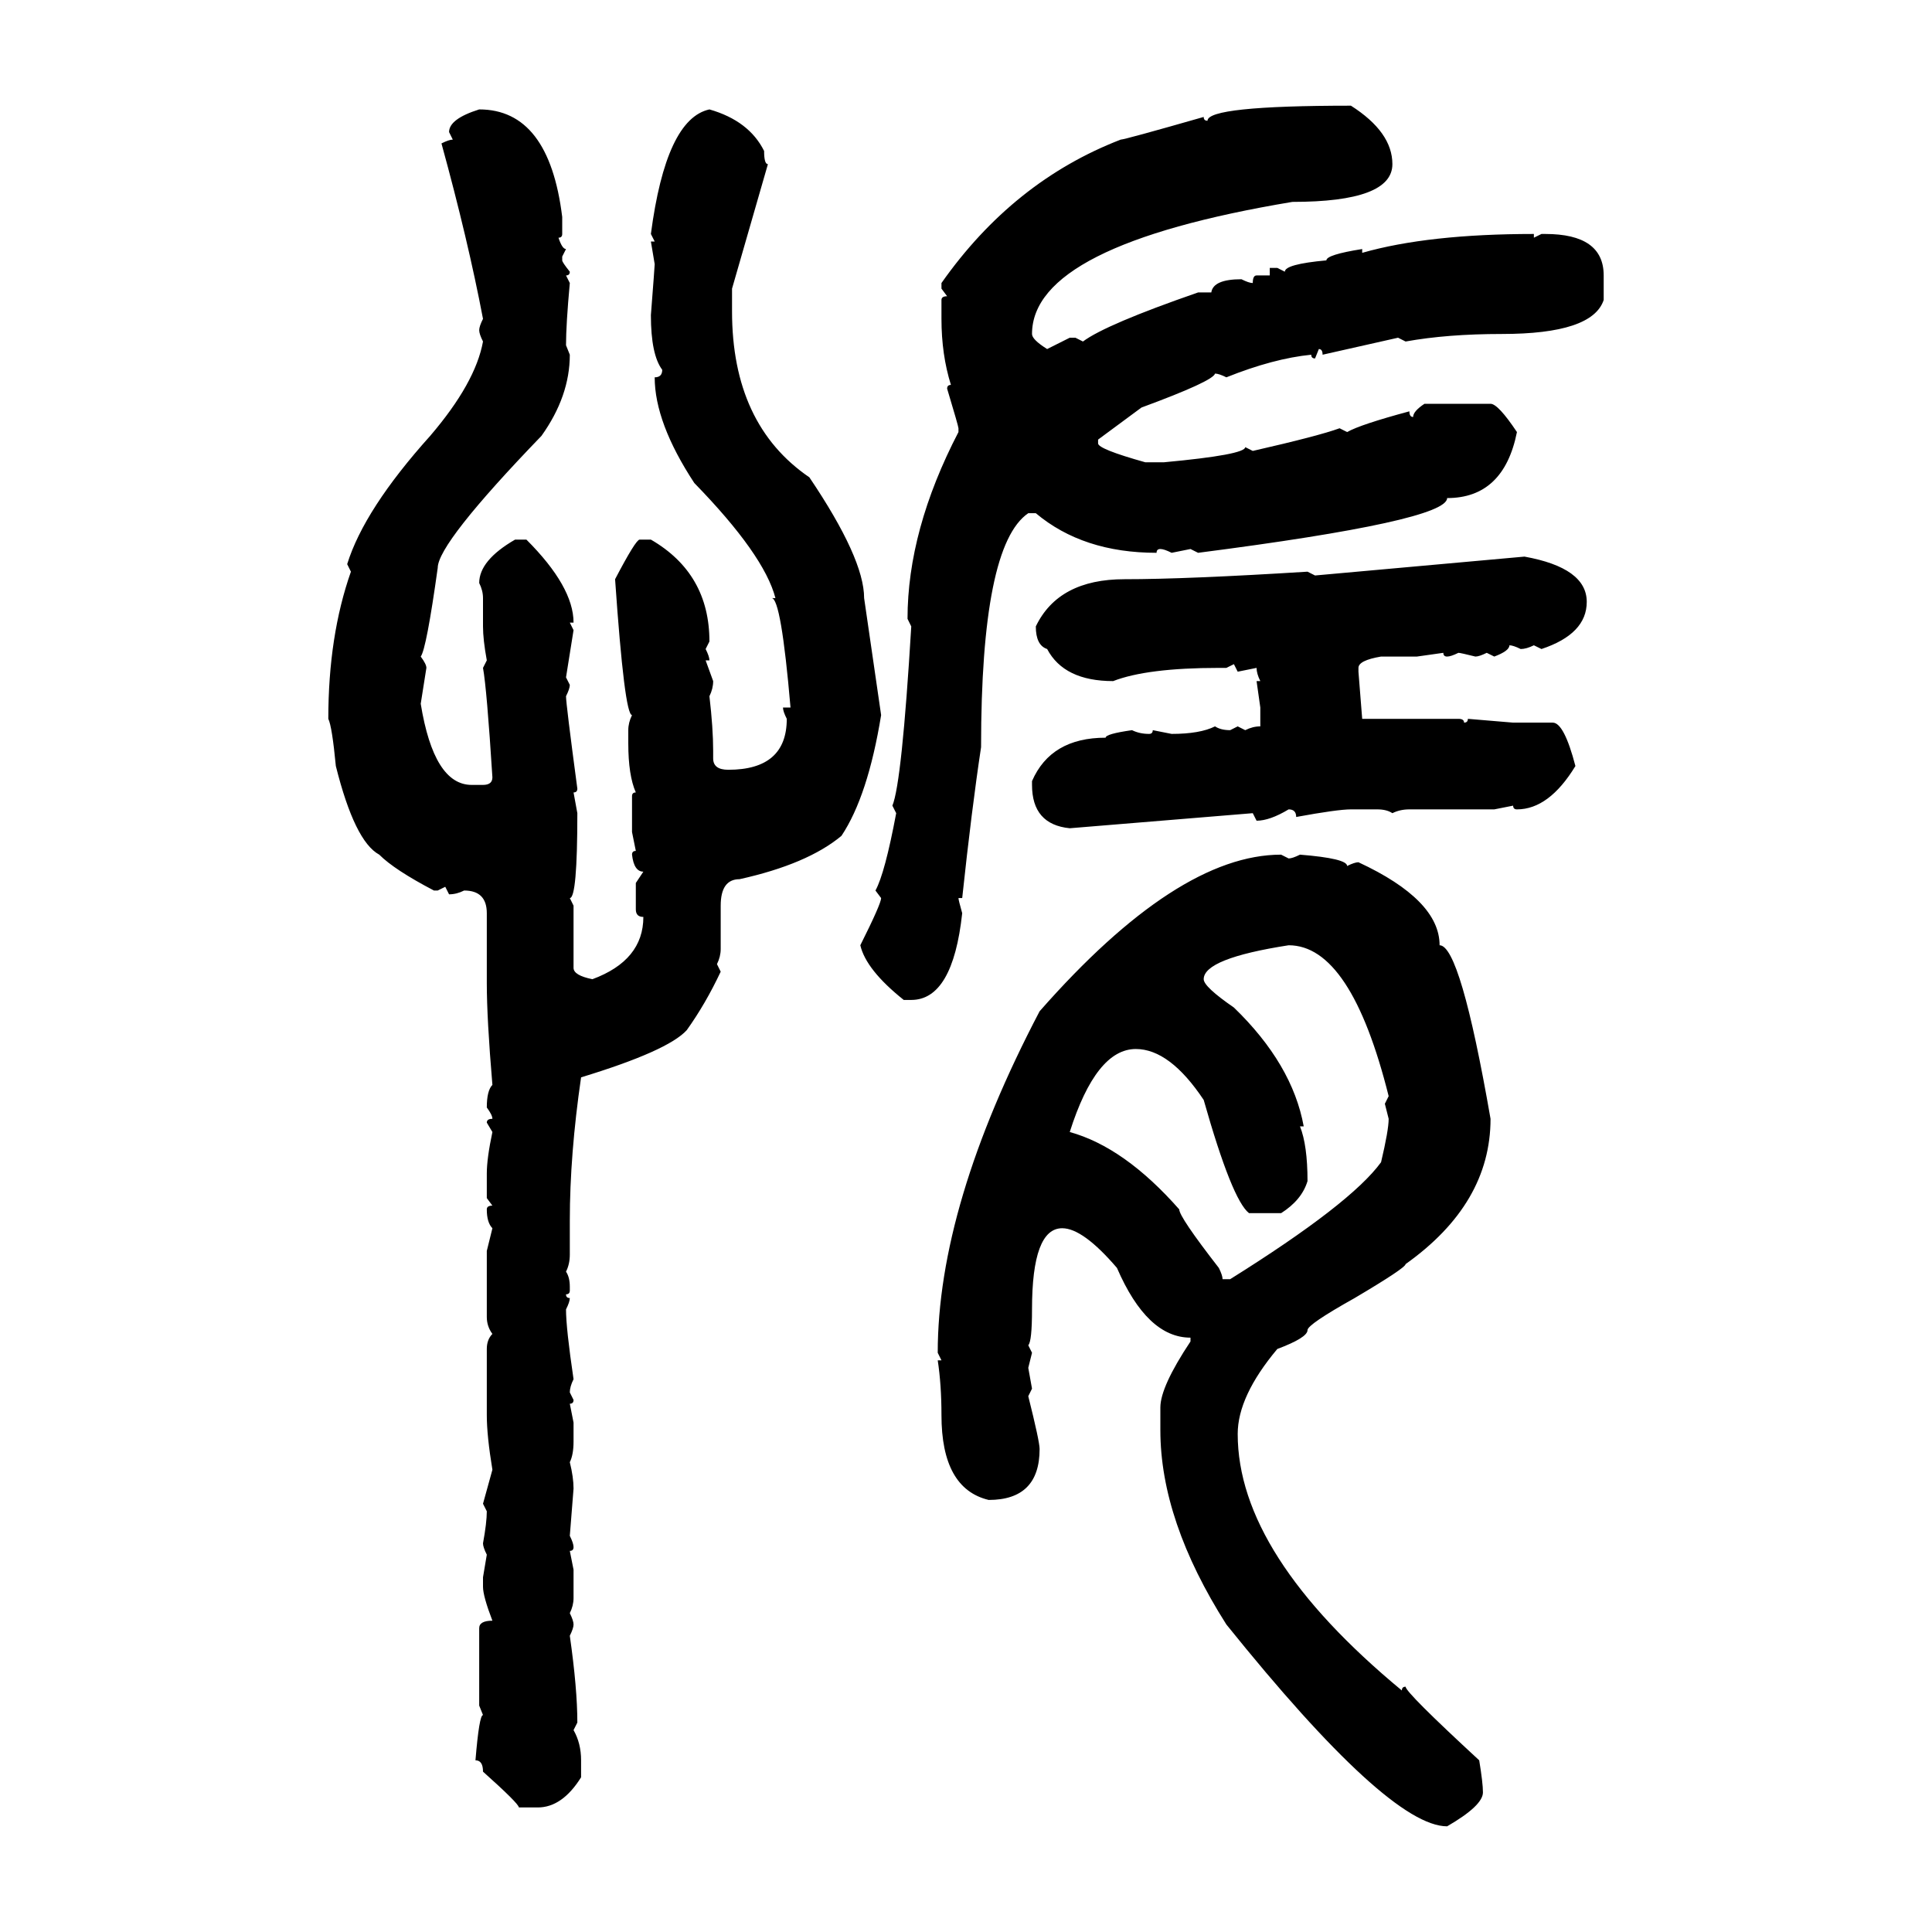 <svg xmlns="http://www.w3.org/2000/svg" xmlns:xlink="http://www.w3.org/1999/xlink" width="300" height="300"><path d="M209.77 16.41L209.77 16.41Q216.21 20.51 216.21 25.49L216.21 25.49Q216.21 31.35 200.68 31.35L200.68 31.35Q160.25 38.09 160.25 51.86L160.25 51.86Q160.25 52.73 162.60 54.20L162.60 54.20L166.11 52.44L166.99 52.44L168.16 53.03Q171.68 50.39 186.04 45.41L186.04 45.41L188.09 45.41Q188.38 43.36 192.77 43.36L192.77 43.36Q193.95 43.95 194.53 43.95L194.53 43.95Q194.53 42.77 195.12 42.77L195.12 42.77L197.17 42.77L197.17 41.60L198.34 41.60L199.51 42.19Q199.51 41.02 205.96 40.43L205.96 40.43Q205.96 39.55 211.52 38.67L211.52 38.67L211.52 39.26Q221.78 36.33 238.18 36.33L238.18 36.33L238.18 36.91L239.36 36.33L239.94 36.33Q249.02 36.33 249.02 42.77L249.02 42.77L249.02 46.58Q247.27 51.86 233.20 51.86L233.20 51.86Q224.71 51.86 218.26 53.03L218.26 53.03L217.09 52.44L205.37 55.08Q205.37 54.20 204.79 54.20L204.79 54.20L204.20 55.66Q203.61 55.66 203.61 55.08L203.61 55.08Q197.75 55.66 190.43 58.59L190.43 58.59Q189.26 58.01 188.67 58.01L188.67 58.01Q188.38 59.18 177.25 63.28L177.25 63.28L170.51 68.26L170.51 68.85Q170.51 69.73 177.83 71.78L177.83 71.78L180.76 71.78Q193.36 70.61 193.36 69.43L193.36 69.43L194.53 70.02Q204.79 67.68 208.01 66.50L208.01 66.50L209.18 67.09Q211.23 65.92 218.85 63.87L218.85 63.87Q218.85 64.75 219.43 64.75L219.43 64.75Q219.43 63.87 221.19 62.70L221.19 62.70L231.45 62.70Q232.62 62.70 235.55 67.09L235.55 67.09Q233.50 77.34 224.71 77.34L224.71 77.34Q224.71 80.86 186.04 85.84L186.04 85.84L184.86 85.25L181.93 85.84Q180.76 85.25 180.18 85.25L180.18 85.25Q179.59 85.25 179.59 85.84L179.59 85.84Q168.16 85.84 160.84 79.69L160.84 79.69L159.67 79.69Q152.34 84.67 152.34 116.02L152.34 116.02Q150.88 125.68 149.41 139.45L149.41 139.45L148.83 139.45Q148.83 139.75 149.41 141.80L149.41 141.80Q147.95 155.27 141.50 155.27L141.50 155.27L140.33 155.27Q134.47 150.59 133.59 146.78L133.59 146.78Q136.82 140.33 136.82 139.45L136.82 139.45L135.94 138.28Q137.40 135.64 139.16 126.27L139.16 126.27L138.57 125.10Q140.04 121.58 141.50 97.27L141.50 97.27L140.92 96.09Q140.92 82.32 148.83 67.09L148.83 67.09L148.83 66.50Q148.83 66.21 147.07 60.35L147.07 60.35Q147.07 59.77 147.66 59.77L147.66 59.77Q146.19 55.08 146.19 49.51L146.19 49.51L146.19 46.58Q146.19 46.00 147.07 46.00L147.07 46.00L146.19 44.82L146.19 43.95Q157.32 28.13 174.02 21.68L174.02 21.68Q174.61 21.68 186.91 18.16L186.91 18.16Q186.91 18.75 187.50 18.75L187.50 18.75Q187.50 16.41 209.77 16.41ZM74.41 16.99L74.41 16.99Q85.25 16.99 87.30 33.69L87.30 33.69L87.30 36.33Q87.30 36.91 86.72 36.91L86.72 36.91Q87.30 38.67 87.89 38.67L87.89 38.67L87.30 39.84L87.30 40.43Q87.30 40.72 88.48 42.19L88.48 42.19Q88.48 42.77 87.89 42.77L87.89 42.77L88.48 43.95Q87.89 50.39 87.89 53.61L87.89 53.61L88.48 55.08Q88.48 61.52 84.08 67.68L84.08 67.68Q67.97 84.38 67.97 88.18L67.97 88.18Q66.21 100.78 65.33 101.95L65.33 101.95Q66.21 103.13 66.21 103.71L66.21 103.71L65.33 109.28Q67.38 121.88 73.24 121.88L73.24 121.88L75 121.88Q76.46 121.88 76.46 120.70L76.46 120.70Q75.59 106.93 75 103.71L75 103.71L75.59 102.54Q75 99.32 75 97.27L75 97.27L75 92.87Q75 91.70 74.41 90.53L74.41 90.53Q74.41 87.01 79.98 83.79L79.98 83.79L81.74 83.79Q89.06 91.11 89.06 96.68L89.06 96.68L88.48 96.68L89.06 97.85L87.89 105.18L88.48 106.35Q88.48 106.93 87.89 108.11L87.89 108.11Q87.89 109.28 89.65 122.46L89.65 122.46Q89.65 123.05 89.06 123.05L89.06 123.05L89.65 126.27Q89.65 139.45 88.48 139.45L88.48 139.45L89.06 140.63L89.06 150.29Q89.06 151.46 91.99 152.05L91.99 152.05Q99.90 149.12 99.90 142.38L99.90 142.38Q98.73 142.38 98.73 141.21L98.73 141.21L98.73 137.11L99.90 135.35Q98.44 135.35 98.14 132.71L98.14 132.71Q98.14 132.13 98.73 132.13L98.73 132.13L98.14 129.20L98.14 123.63Q98.14 123.05 98.73 123.05L98.73 123.05Q97.56 120.41 97.56 115.43L97.56 115.43L97.56 113.38Q97.56 112.21 98.14 111.04L98.14 111.04Q96.97 111.04 95.51 89.94L95.51 89.94Q98.73 83.79 99.32 83.79L99.32 83.79L101.07 83.79Q110.16 89.06 110.16 99.61L110.16 99.61L109.57 100.78Q110.16 101.95 110.16 102.54L110.16 102.54L109.57 102.54L110.74 105.76Q110.74 106.93 110.16 108.11L110.16 108.11Q110.74 113.09 110.74 116.60L110.74 116.60L110.74 117.77Q110.74 119.53 113.09 119.53L113.09 119.53Q122.17 119.53 122.17 111.62L122.17 111.62Q121.58 110.45 121.58 109.86L121.58 109.86L122.75 109.86Q121.29 92.87 119.82 92.87L119.82 92.87L120.41 92.87Q118.65 86.13 107.81 75L107.81 75Q101.66 65.63 101.66 58.59L101.66 58.59Q102.83 58.59 102.83 57.42L102.83 57.42Q101.07 55.08 101.07 48.93L101.07 48.93Q101.66 41.31 101.66 41.02L101.66 41.02L101.07 37.50L101.66 37.50L101.07 36.33Q103.42 18.46 110.16 16.99L110.16 16.99Q116.31 18.75 118.65 23.44L118.65 23.44Q118.65 25.49 119.24 25.49L119.24 25.49L113.67 44.82L113.67 48.34Q113.67 65.92 125.68 74.12L125.68 74.12Q134.18 86.72 134.18 92.87L134.18 92.87L136.82 111.04Q134.77 123.63 130.66 129.79L130.66 129.79Q125.39 134.18 114.84 136.52L114.84 136.52Q111.91 136.52 111.91 140.63L111.91 140.63L111.91 147.36Q111.91 148.54 111.33 149.71L111.33 149.71L111.91 150.88Q109.57 155.86 106.64 159.96L106.64 159.96Q103.71 163.18 90.23 167.29L90.23 167.29Q88.48 179.30 88.48 189.55L88.48 189.55L88.48 194.82Q88.48 196.29 87.89 197.46L87.89 197.46Q88.48 198.34 88.48 199.80L88.48 199.80L88.48 200.39Q88.48 200.98 87.89 200.98L87.89 200.98Q87.89 201.56 88.48 201.56L88.48 201.56Q88.48 202.15 87.89 203.32L87.89 203.32Q87.89 206.25 89.06 214.16L89.06 214.16Q88.48 215.33 88.48 216.21L88.48 216.21L89.06 217.38Q89.06 217.97 88.48 217.97L88.48 217.97L89.06 220.90L89.06 223.83Q89.06 225.88 88.48 227.05L88.48 227.05Q89.06 229.39 89.06 231.15L89.06 231.15L88.48 238.48Q89.06 239.65 89.06 240.23L89.06 240.23Q89.06 240.82 88.48 240.82L88.48 240.82L89.06 243.75L89.06 248.14Q89.06 249.32 88.48 250.49L88.48 250.49Q89.06 251.66 89.06 252.25L89.06 252.25Q89.06 252.83 88.48 254.00L88.48 254.00Q89.65 262.21 89.65 267.48L89.65 267.48L89.06 268.65Q90.23 270.70 90.23 273.34L90.23 273.34L90.23 275.98Q87.30 280.66 83.50 280.66L83.50 280.66L80.57 280.66Q80.57 280.08 75 275.10L75 275.10Q75 273.34 73.83 273.34L73.83 273.34Q74.41 266.31 75 266.31L75 266.31L74.41 264.84L74.41 252.83Q74.41 251.66 76.46 251.66L76.46 251.66Q75 247.85 75 246.39L75 246.39L75 244.92L75.59 241.41Q75 240.23 75 239.65L75 239.65Q75.59 236.43 75.59 234.67L75.59 234.67L75 233.50L76.46 228.22Q75.59 222.95 75.59 219.73L75.59 219.73L75.59 209.47Q75.59 208.01 76.46 207.13L76.46 207.13Q75.59 205.96 75.59 204.49L75.59 204.49L75.59 194.24L76.46 190.72Q75.59 189.84 75.59 187.79L75.59 187.79Q75.59 187.21 76.46 187.21L76.46 187.21L75.59 186.04L75.59 182.23Q75.59 179.88 76.46 175.78L76.46 175.78L75.59 174.32Q75.59 173.73 76.46 173.73L76.46 173.73Q76.46 173.14 75.59 171.97L75.59 171.97Q75.59 169.34 76.46 168.46L76.46 168.46Q75.59 158.20 75.59 152.64L75.59 152.64L75.59 141.80Q75.59 138.28 72.07 138.28L72.07 138.28Q70.90 138.87 69.73 138.87L69.73 138.87L69.14 137.70L67.97 138.28L67.38 138.28Q61.23 135.06 58.89 132.71L58.89 132.71Q55.08 130.66 52.15 118.95L52.15 118.95Q51.56 112.79 50.98 111.62L50.98 111.62Q50.98 98.73 54.49 88.77L54.49 88.77L53.91 87.60Q56.54 79.10 66.80 67.68L66.80 67.68Q73.83 59.47 75 53.03L75 53.03Q74.41 51.86 74.41 51.27L74.41 51.27Q74.41 50.68 75 49.51L75 49.51Q72.66 37.21 68.55 22.27L68.55 22.27Q69.73 21.68 70.31 21.68L70.31 21.68L69.73 20.51Q69.73 18.46 74.41 16.99ZM204.20 89.36L236.72 86.43Q246.39 88.18 246.39 93.46L246.39 93.46Q246.39 98.44 239.36 100.78L239.36 100.78L238.18 100.20Q237.01 100.78 236.13 100.78L236.13 100.78Q234.96 100.20 234.38 100.20L234.38 100.20Q234.38 101.07 232.03 101.95L232.03 101.95L230.86 101.37Q229.69 101.95 229.10 101.95L229.10 101.95Q226.76 101.37 226.46 101.37L226.46 101.37Q225.29 101.95 224.71 101.95L224.71 101.95Q224.12 101.95 224.12 101.37L224.12 101.37L220.02 101.95L214.45 101.95Q210.94 102.54 210.94 103.71L210.94 103.71L210.94 104.30L211.52 111.62L226.46 111.62Q227.34 111.62 227.34 112.21L227.34 112.21Q227.93 112.21 227.93 111.62L227.93 111.62L234.96 112.21L241.11 112.21Q242.87 112.21 244.63 118.95L244.63 118.95Q240.53 125.68 235.55 125.68L235.55 125.68Q234.96 125.68 234.96 125.10L234.96 125.10L232.03 125.68L218.85 125.68Q217.38 125.68 216.21 126.27L216.21 126.27Q215.33 125.68 213.87 125.68L213.87 125.68L209.77 125.68Q207.71 125.68 201.27 126.86L201.27 126.86Q201.27 125.68 200.10 125.68L200.10 125.68Q197.17 127.44 195.12 127.44L195.12 127.44L194.53 126.27L166.11 128.61Q160.25 128.03 160.25 121.88L160.25 121.88L160.25 121.29Q163.18 114.55 171.68 114.55L171.68 114.55Q171.68 113.96 175.78 113.38L175.78 113.38Q176.95 113.96 178.42 113.96L178.42 113.96Q179.00 113.96 179.00 113.38L179.00 113.38L181.93 113.96Q186.33 113.96 188.67 112.79L188.67 112.79Q189.55 113.38 191.02 113.38L191.02 113.38L192.19 112.79L193.36 113.38Q194.53 112.79 195.70 112.79L195.70 112.79L195.70 109.86L195.12 105.76L195.70 105.76Q195.12 104.59 195.12 103.71L195.12 103.71L192.19 104.30L191.60 103.13L190.43 103.71L189.26 103.71Q178.13 103.71 172.85 105.76L172.85 105.76Q165.23 105.76 162.60 100.78L162.60 100.78Q160.84 100.20 160.84 97.27L160.84 97.27Q164.36 89.94 174.61 89.94L174.61 89.94Q184.28 89.94 203.03 88.77L203.03 88.77L204.20 89.36ZM198.93 132.71L198.93 132.71L200.10 133.30Q200.68 133.30 201.86 132.71L201.86 132.71Q209.18 133.30 209.18 134.47L209.18 134.47Q210.35 133.89 210.94 133.89L210.94 133.89Q223.54 139.75 223.54 146.78L223.54 146.78Q226.76 146.78 231.45 173.73L231.45 173.73Q231.45 186.91 218.26 196.29L218.26 196.29Q218.26 196.88 210.35 201.56L210.35 201.56Q203.03 205.66 203.03 206.54L203.03 206.54Q203.03 207.71 198.34 209.47L198.34 209.47Q192.19 216.80 192.19 222.66L192.19 222.66Q192.19 241.41 217.68 262.50L217.68 262.50Q217.68 261.91 218.26 261.91L218.26 261.91Q218.26 262.79 229.69 273.34L229.69 273.34Q230.27 276.86 230.27 278.32L230.27 278.32Q230.27 280.37 224.71 283.59L224.71 283.59Q215.63 283.59 190.43 252.25L190.43 252.25Q180.18 236.13 180.18 222.07L180.18 222.07L180.18 218.55Q180.18 215.33 184.86 208.30L184.86 208.30L184.86 207.71Q178.13 207.71 173.44 196.88L173.44 196.88Q168.16 190.72 164.94 190.72L164.94 190.72Q160.25 190.72 160.25 203.32L160.25 203.32Q160.25 208.30 159.67 208.89L159.67 208.89L160.25 210.06L159.67 212.40L160.25 215.63L159.67 216.80Q161.43 223.83 161.43 225L161.43 225Q161.43 232.91 153.52 232.91L153.52 232.91Q146.19 231.15 146.19 219.73L146.19 219.73Q146.19 215.04 145.61 211.23L145.61 211.23L146.19 211.23L145.61 210.06Q145.61 187.21 161.43 157.03L161.43 157.03Q182.81 132.71 198.93 132.71ZM186.91 152.05L186.91 152.05Q186.91 153.22 191.60 156.45L191.60 156.45Q200.68 165.23 202.44 174.90L202.44 174.90L201.86 174.90Q203.03 177.83 203.03 183.40L203.03 183.40Q202.15 186.33 198.93 188.38L198.93 188.38L193.95 188.38Q191.31 186.33 186.91 170.80L186.91 170.80Q181.64 162.89 176.37 162.89L176.37 162.89Q170.21 162.89 166.11 175.78L166.11 175.78Q174.61 178.13 183.11 187.79L183.11 187.79Q183.11 188.96 189.26 196.88L189.26 196.88Q189.84 198.05 189.84 198.63L189.84 198.63L191.02 198.63Q209.77 186.91 214.45 180.47L214.45 180.47Q215.63 175.49 215.63 173.73L215.63 173.73L215.04 171.39L215.63 170.21Q209.77 146.78 200.10 146.78L200.10 146.78Q186.91 148.83 186.91 152.05Z"/></svg>